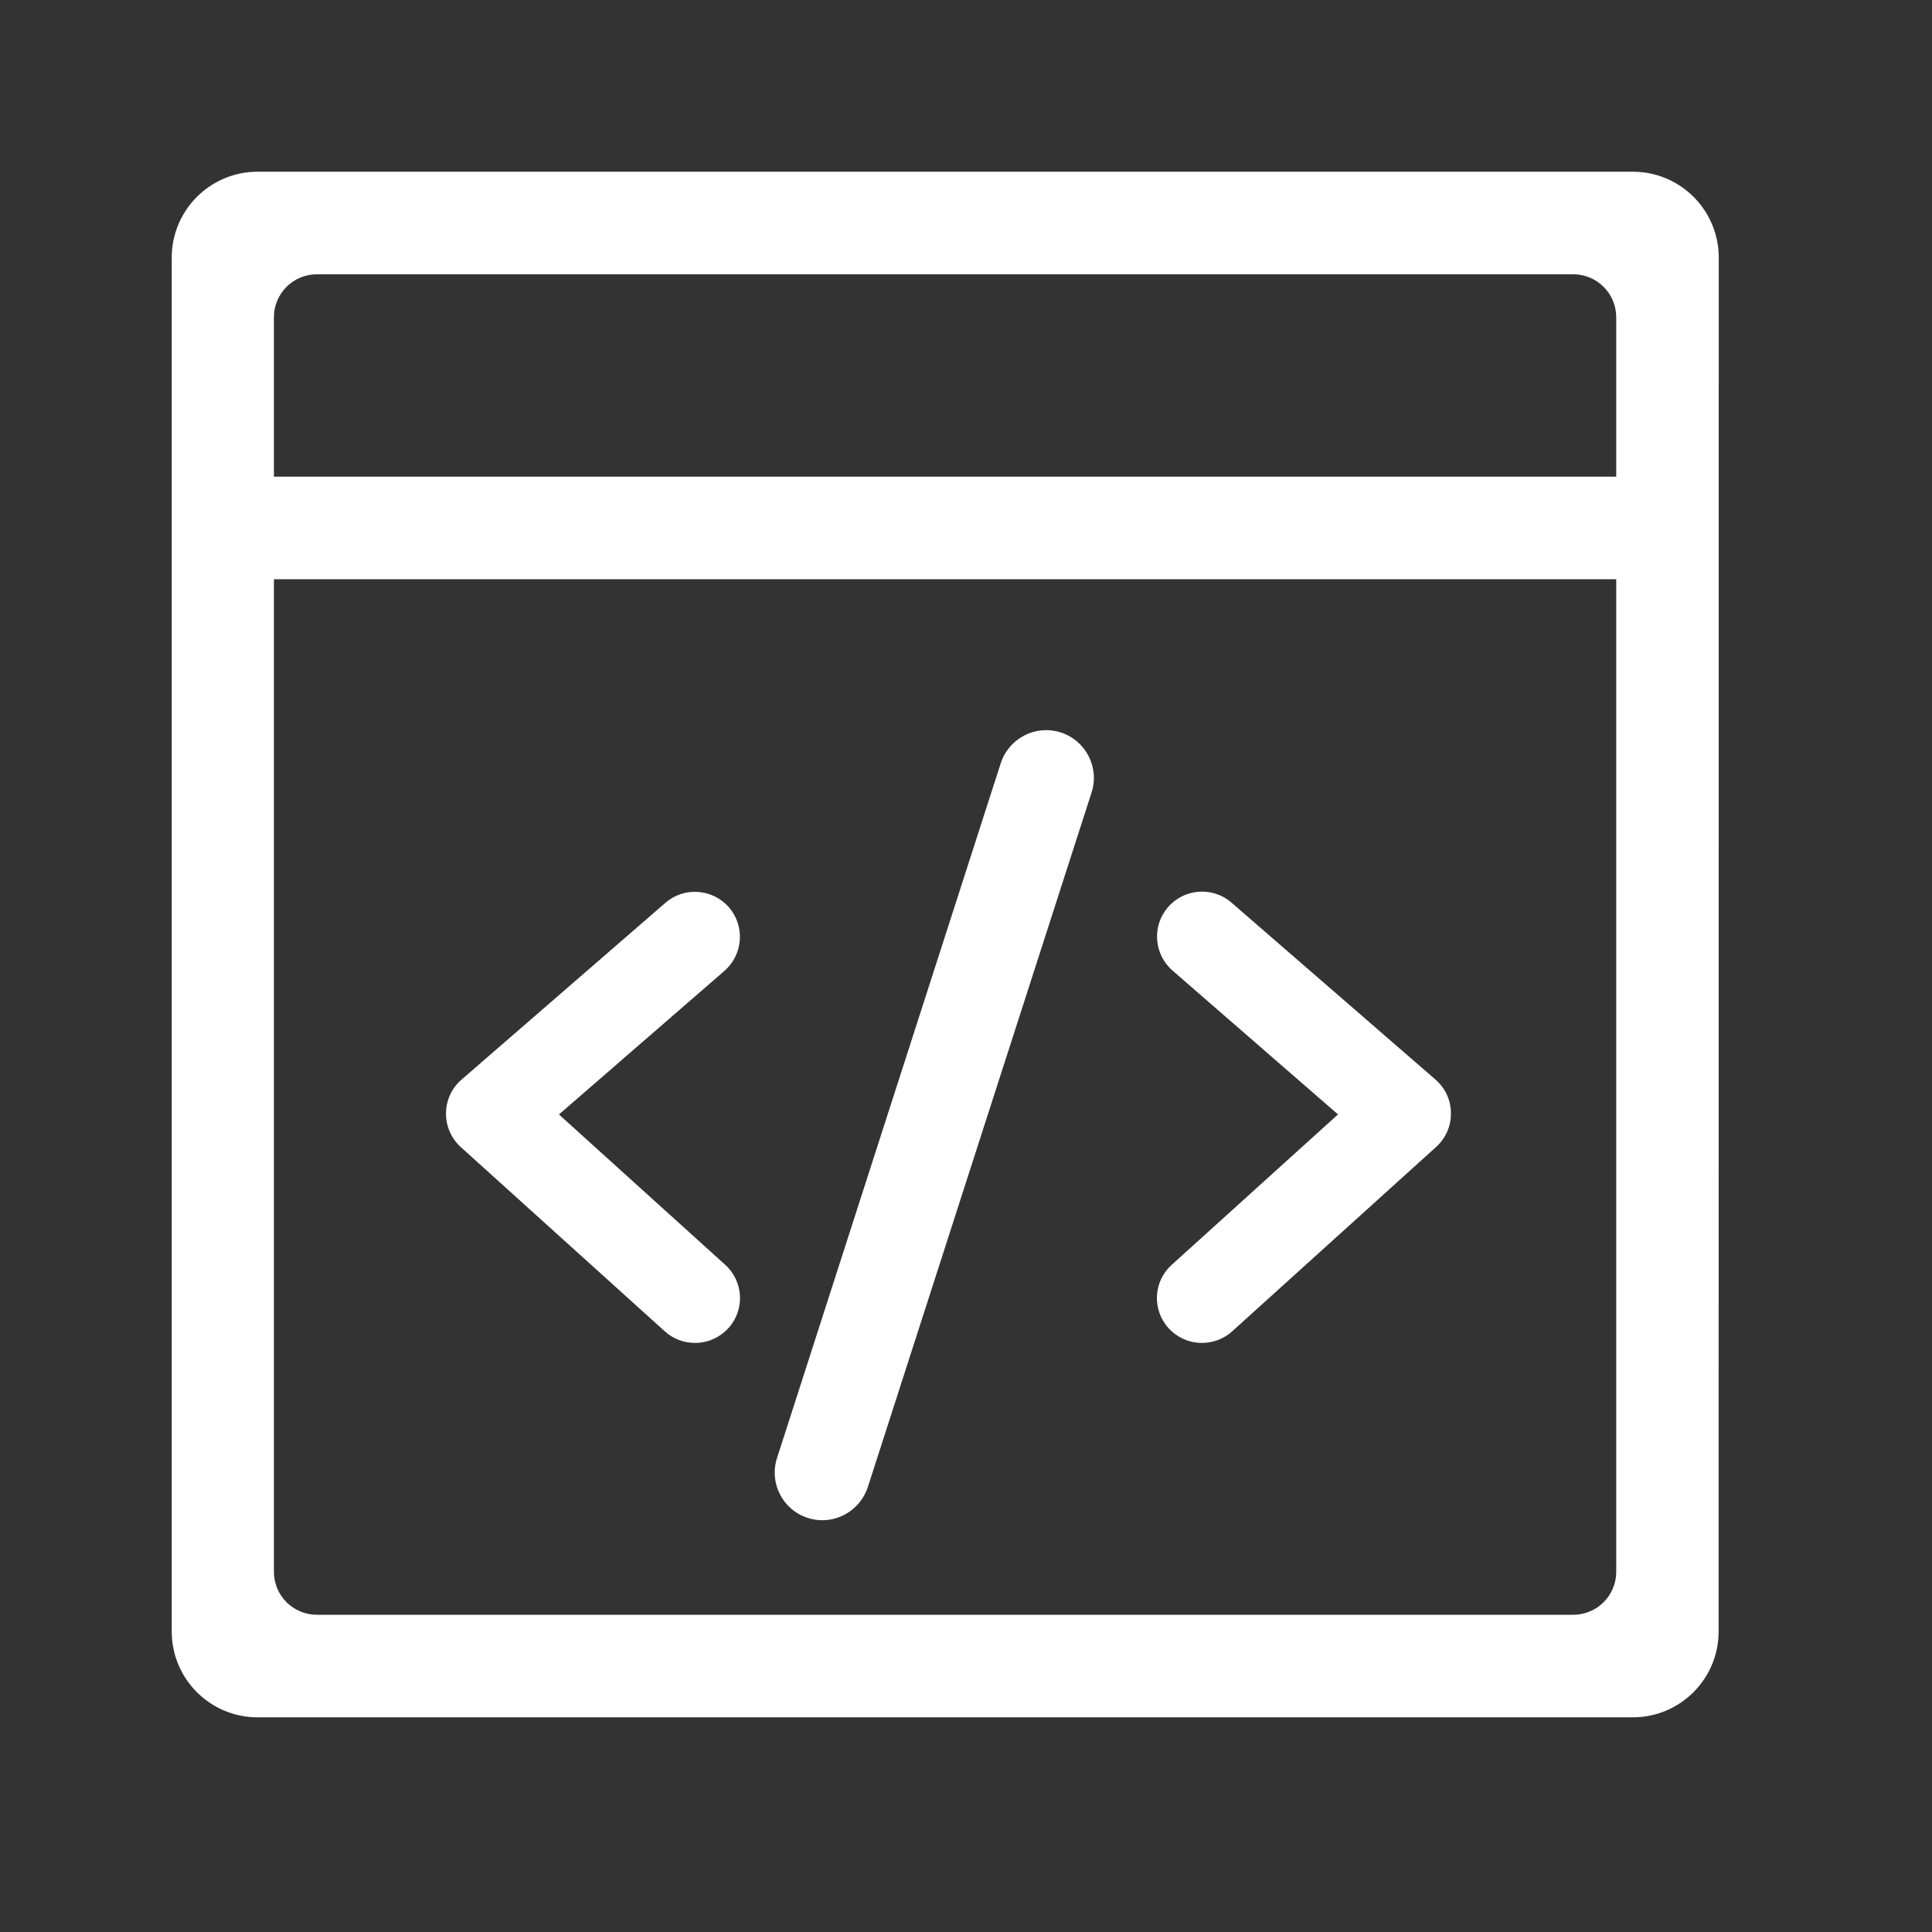 <?xml version="1.0" encoding="UTF-8"?>
<svg width="45px" height="45px" viewBox="0 0 45 45" version="1.1" xmlns="http://www.w3.org/2000/svg" xmlns:xlink="http://www.w3.org/1999/xlink">
    <rect x="0" y="0" width="45" height="45" fill="#333333" stroke="none"/>
    <title>25</title>
    <g id="页面-1" stroke="none" stroke-width="1" fill="none" fill-rule="evenodd">
        <g id="icon" transform="translate(-236, -167)" fill="#FFFFFF" fill-rule="nonzero">
            <path d="M274.033,171 L274.182,171.005 C275.217,171.082 276.033,171.946 276.033,173 L276.03,205 C276.03,206.105 275.135,207 274.03,207 L242,207 C240.895,207 240,206.105 240,205 L240,173 C240,171.896 240.895,171 242,171 L274.033,171 Z M273.645,180.491 L242.38,180.491 L242.38,203.611 C242.38,204.163 242.828,204.611 243.38,204.611 L272.645,204.611 C273.197,204.611 273.645,204.163 273.645,203.611 L273.645,180.491 Z M259.31,184.775 C259.5,184.194 260.122,183.871 260.71,184.061 C261.29,184.25 261.613,184.873 261.425,185.458 L256.212,201.641 C256.057,202.107 255.622,202.409 255.153,202.409 C255.042,202.409 254.927,202.392 254.814,202.355 C254.232,202.168 253.909,201.545 254.099,200.958 Z M251.499,188.028 C251.935,187.649 252.598,187.697 252.978,188.133 C253.357,188.571 253.31,189.232 252.874,189.613 L249.019,192.958 L252.89,196.458 C253.319,196.844 253.355,197.508 252.967,197.934 C252.756,198.163 252.475,198.279 252.187,198.279 C251.936,198.279 251.686,198.191 251.484,198.009 L246.732,193.717 C246.509,193.513 246.385,193.228 246.388,192.929 C246.392,192.629 246.521,192.343 246.747,192.149 Z M263.207,188.128 C263.585,187.692 264.248,187.644 264.684,188.024 L269.437,192.147 C269.663,192.344 269.795,192.627 269.794,192.925 C269.8,193.223 269.675,193.511 269.453,193.712 L264.7,198.009 C264.498,198.191 264.248,198.279 263.996,198.279 C263.709,198.279 263.427,198.163 263.217,197.934 C262.829,197.508 262.861,196.844 263.294,196.458 L267.165,192.957 L263.311,189.607 C262.874,189.227 262.826,188.564 263.207,188.128 Z M272.645,173.389 L243.38,173.389 C242.828,173.389 242.38,173.837 242.38,174.389 L242.38,178.102 L273.645,178.102 L273.645,174.389 C273.645,173.837 273.197,173.389 272.645,173.389 Z" id="形状结合备份-3"></path>
        </g>
    </g>
</svg>